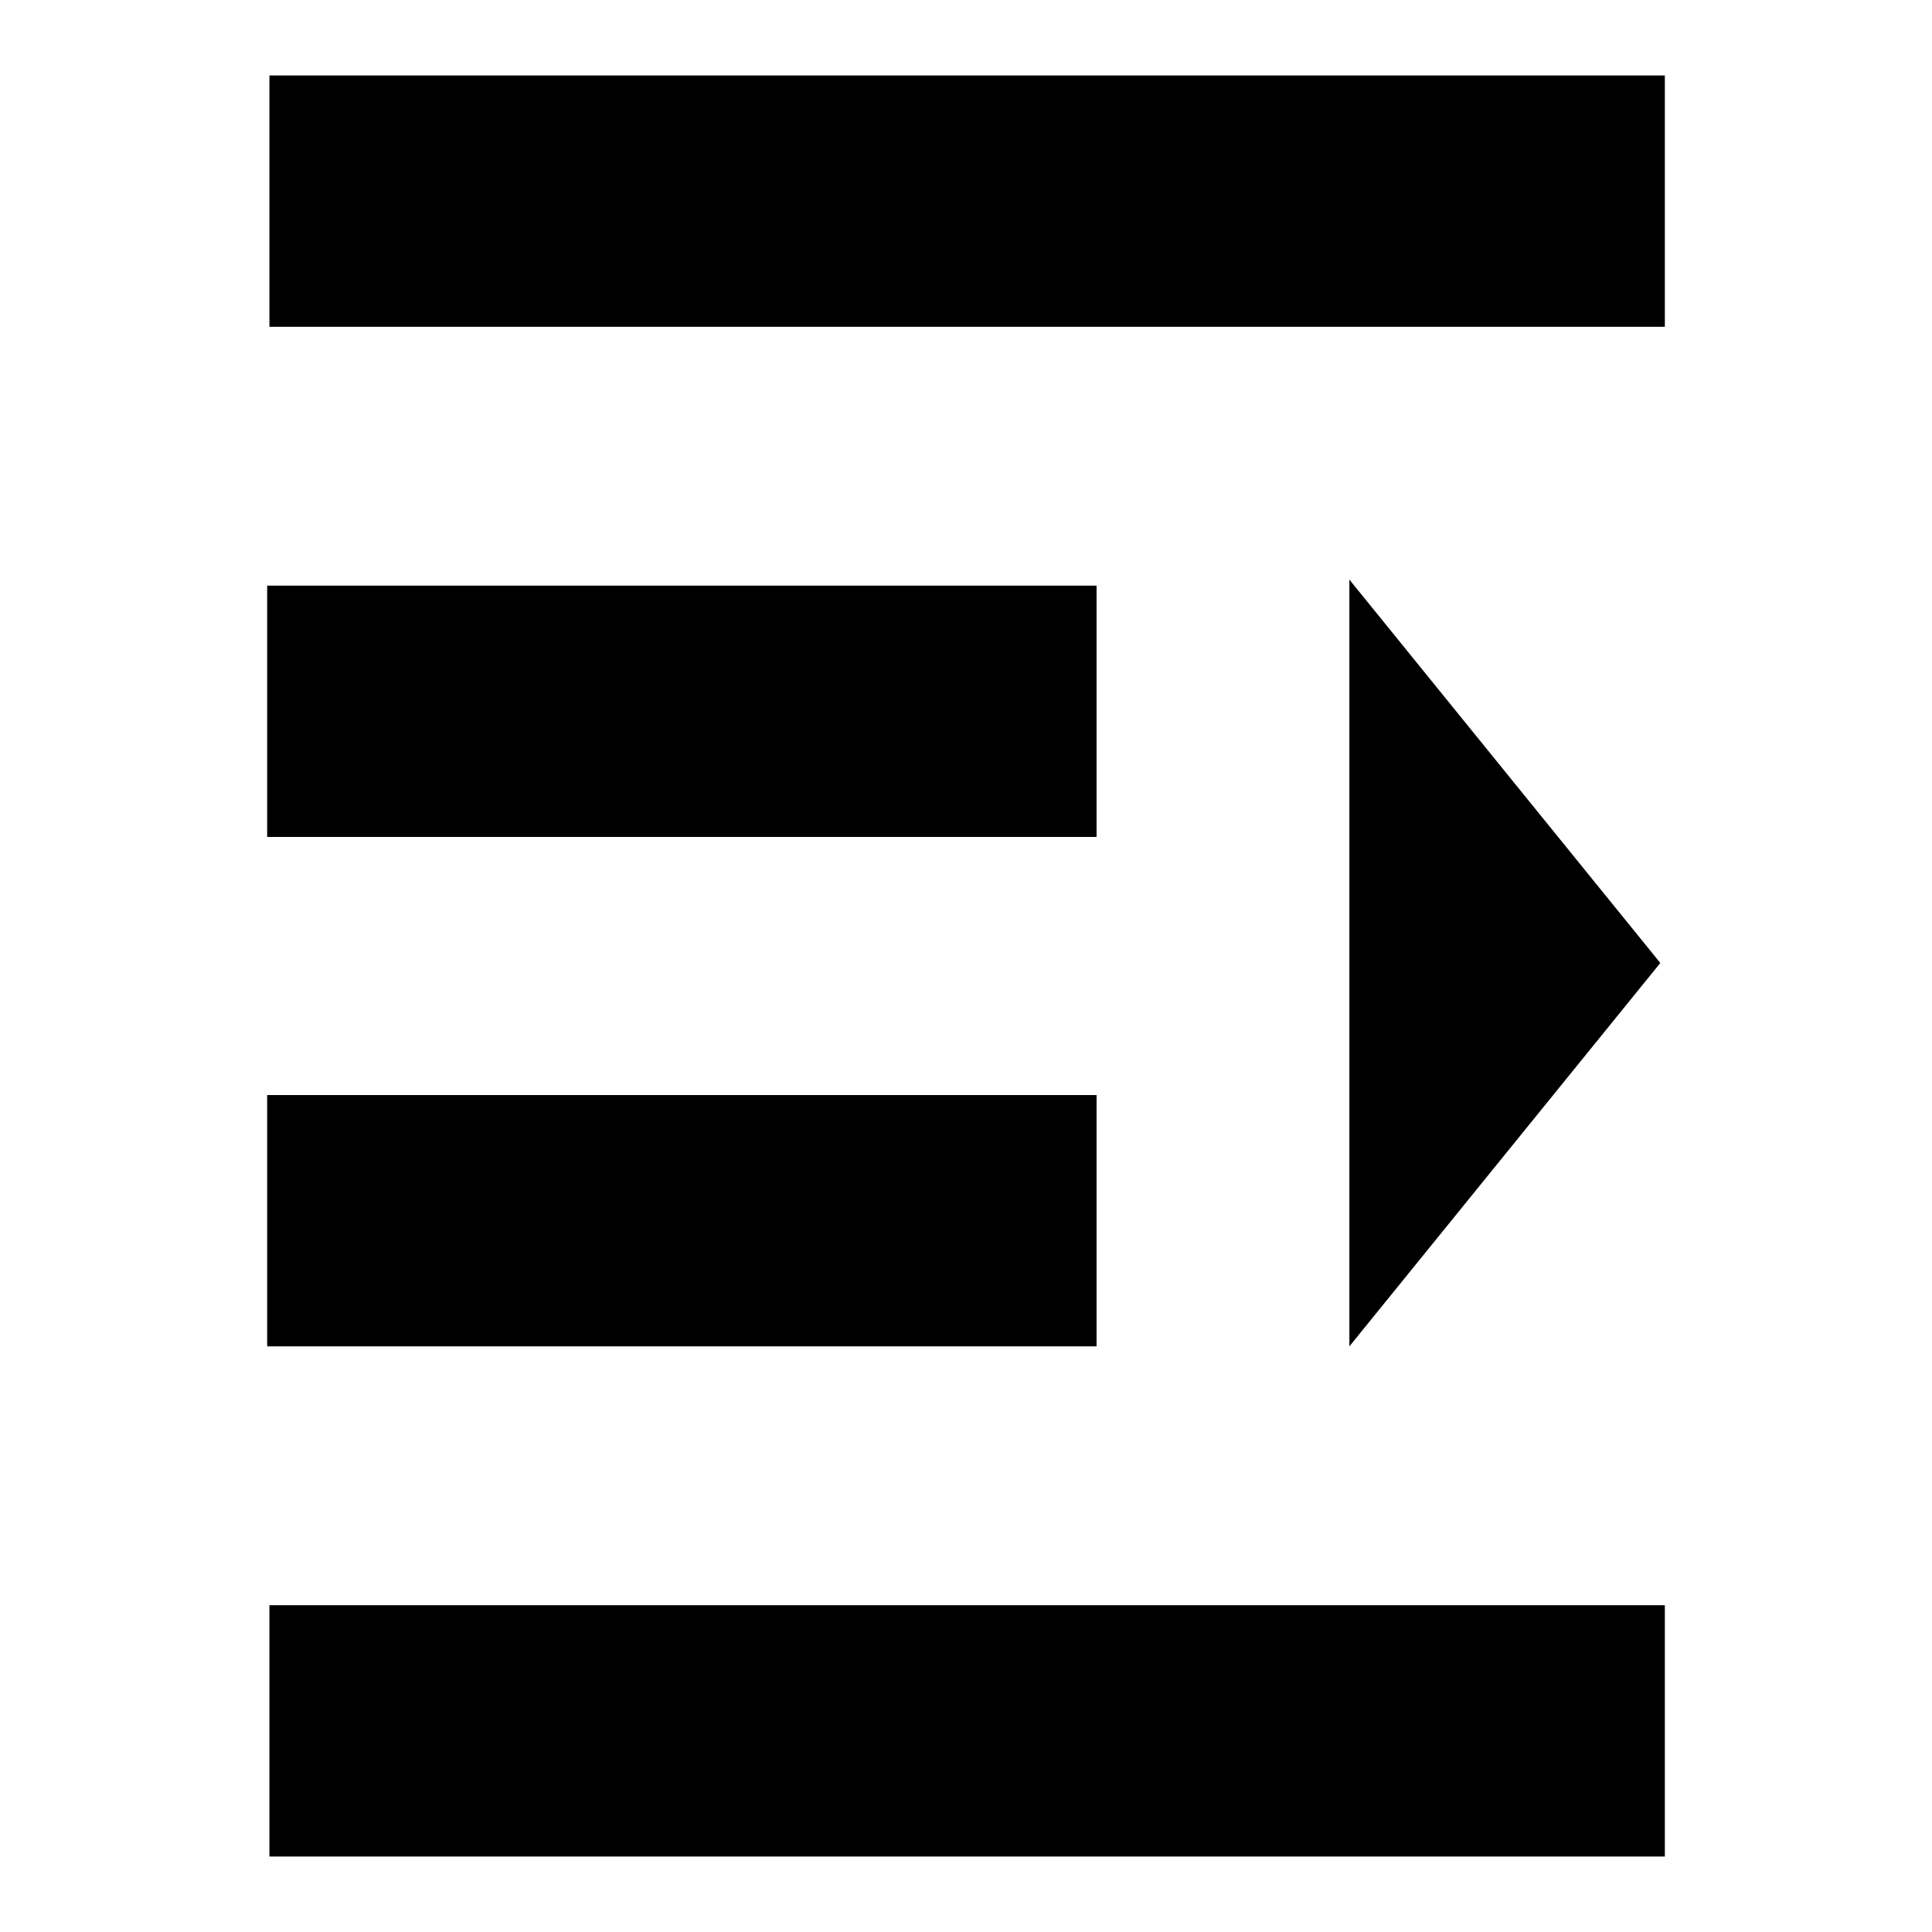 <?xml version="1.0" encoding="utf-8"?>
<!-- Svg Vector Icons : http://www.onlinewebfonts.com/icon -->
<!DOCTYPE svg PUBLIC "-//W3C//DTD SVG 1.1//EN" "http://www.w3.org/Graphics/SVG/1.1/DTD/svg11.dtd">
<svg version="1.1" xmlns="http://www.w3.org/2000/svg" xmlns:xlink="http://www.w3.org/1999/xlink" x="0px" y="0px" viewBox="0 0 256 256" enable-background="new 0 0 256 256" xml:space="preserve">
<g><g><path fill="#000000" d="M35.7,10h184.9v33.3H35.7V10z"/><path fill="#000000" d="M35.7,212.7h184.9V246H35.7V212.7z"/><path fill="#000000" d="M35.4,145.1h109.9v33.3H35.4V145.1z"/><path fill="#000000" d="M35.4,77.6h109.9v33.3H35.4V77.6z"/><path fill="#000000" d="M178.8,76.8v101.6l41.2-50.8L178.8,76.8z"/><path fill="#000000" d="M35.7,67.1"/></g></g>
</svg>